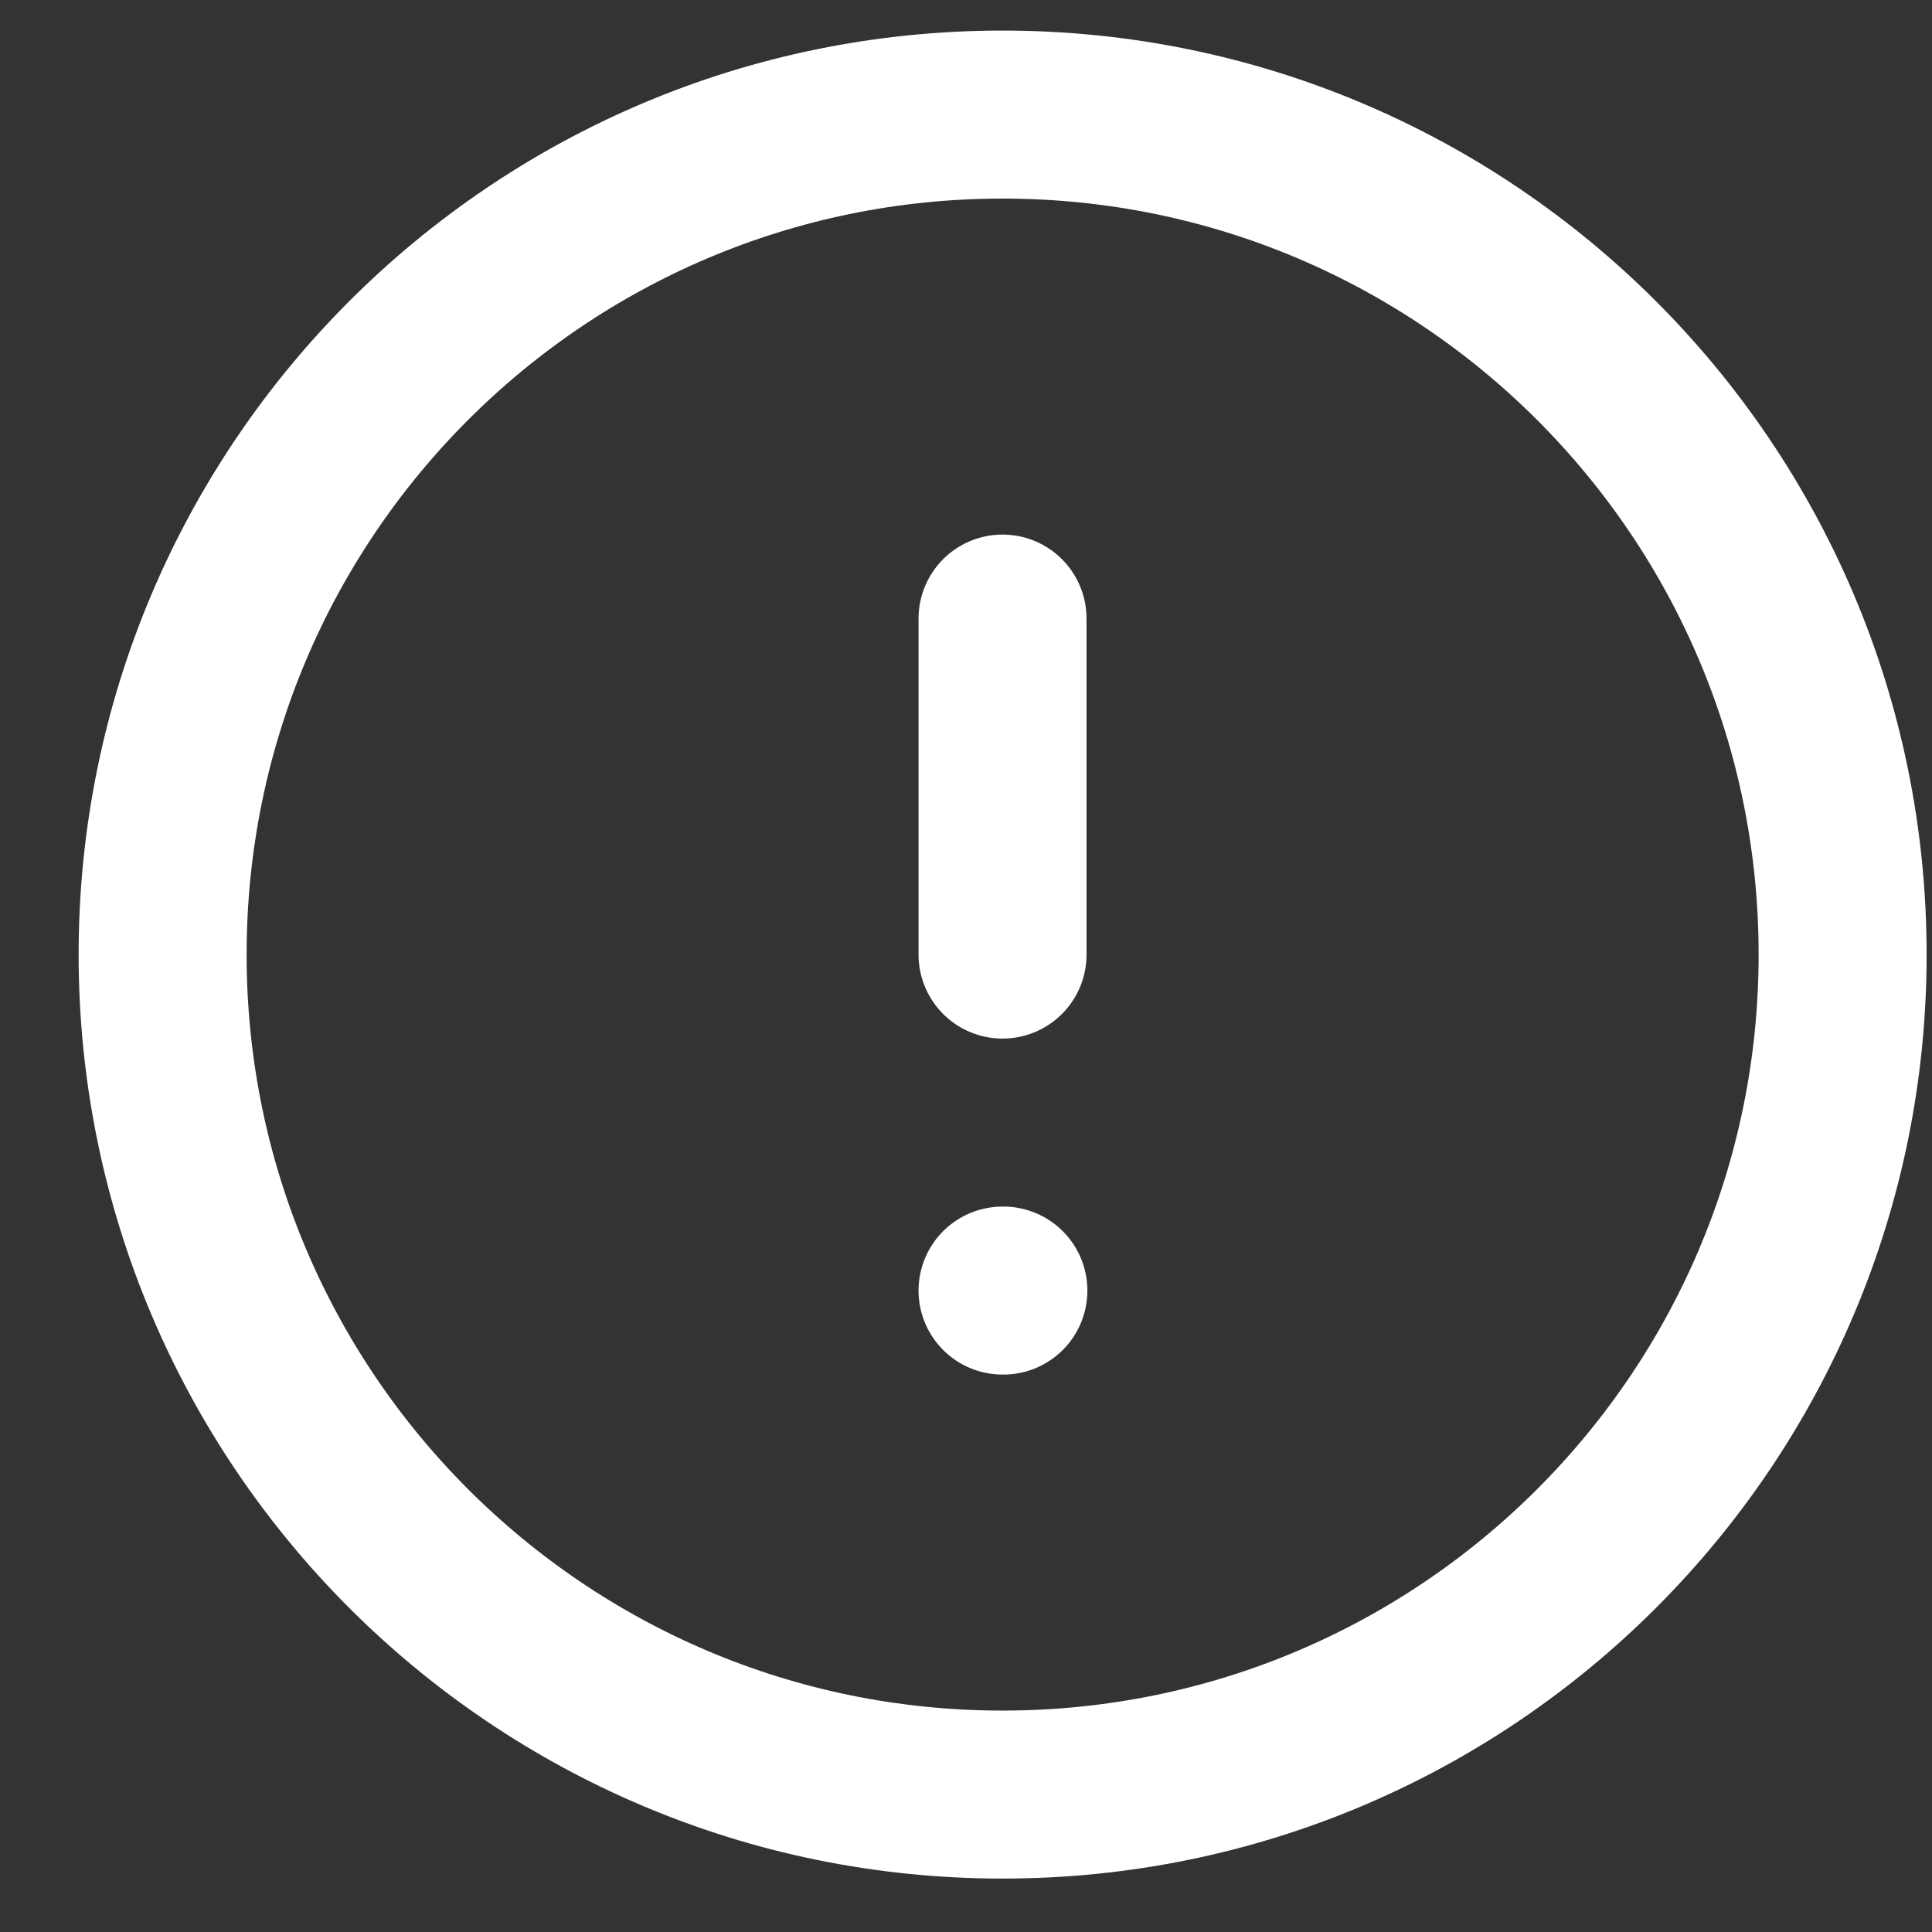 <svg width="23" height="23" viewBox="0 0 23 23" fill="none" xmlns="http://www.w3.org/2000/svg">
<rect x="0" y="0" width="23" height="23" fill="#333333" stroke="none"/>
<path d="M11.935 21.364C17.458 21.364 21.936 16.887 21.936 11.364C21.936 5.841 17.458 1.364 11.935 1.364C6.413 1.364 1.936 5.841 1.936 11.364C1.936 16.887 6.413 21.364 11.935 21.364Z" stroke="white" stroke-width="2" stroke-linecap="round" stroke-linejoin="round"/>
<path d="M11.935 7.364V11.364" stroke="white" stroke-width="2" stroke-linecap="round" stroke-linejoin="round"/>
<path d="M11.935 15.364H11.945" stroke="white" stroke-width="2" stroke-linecap="round" stroke-linejoin="round"/>
</svg>
